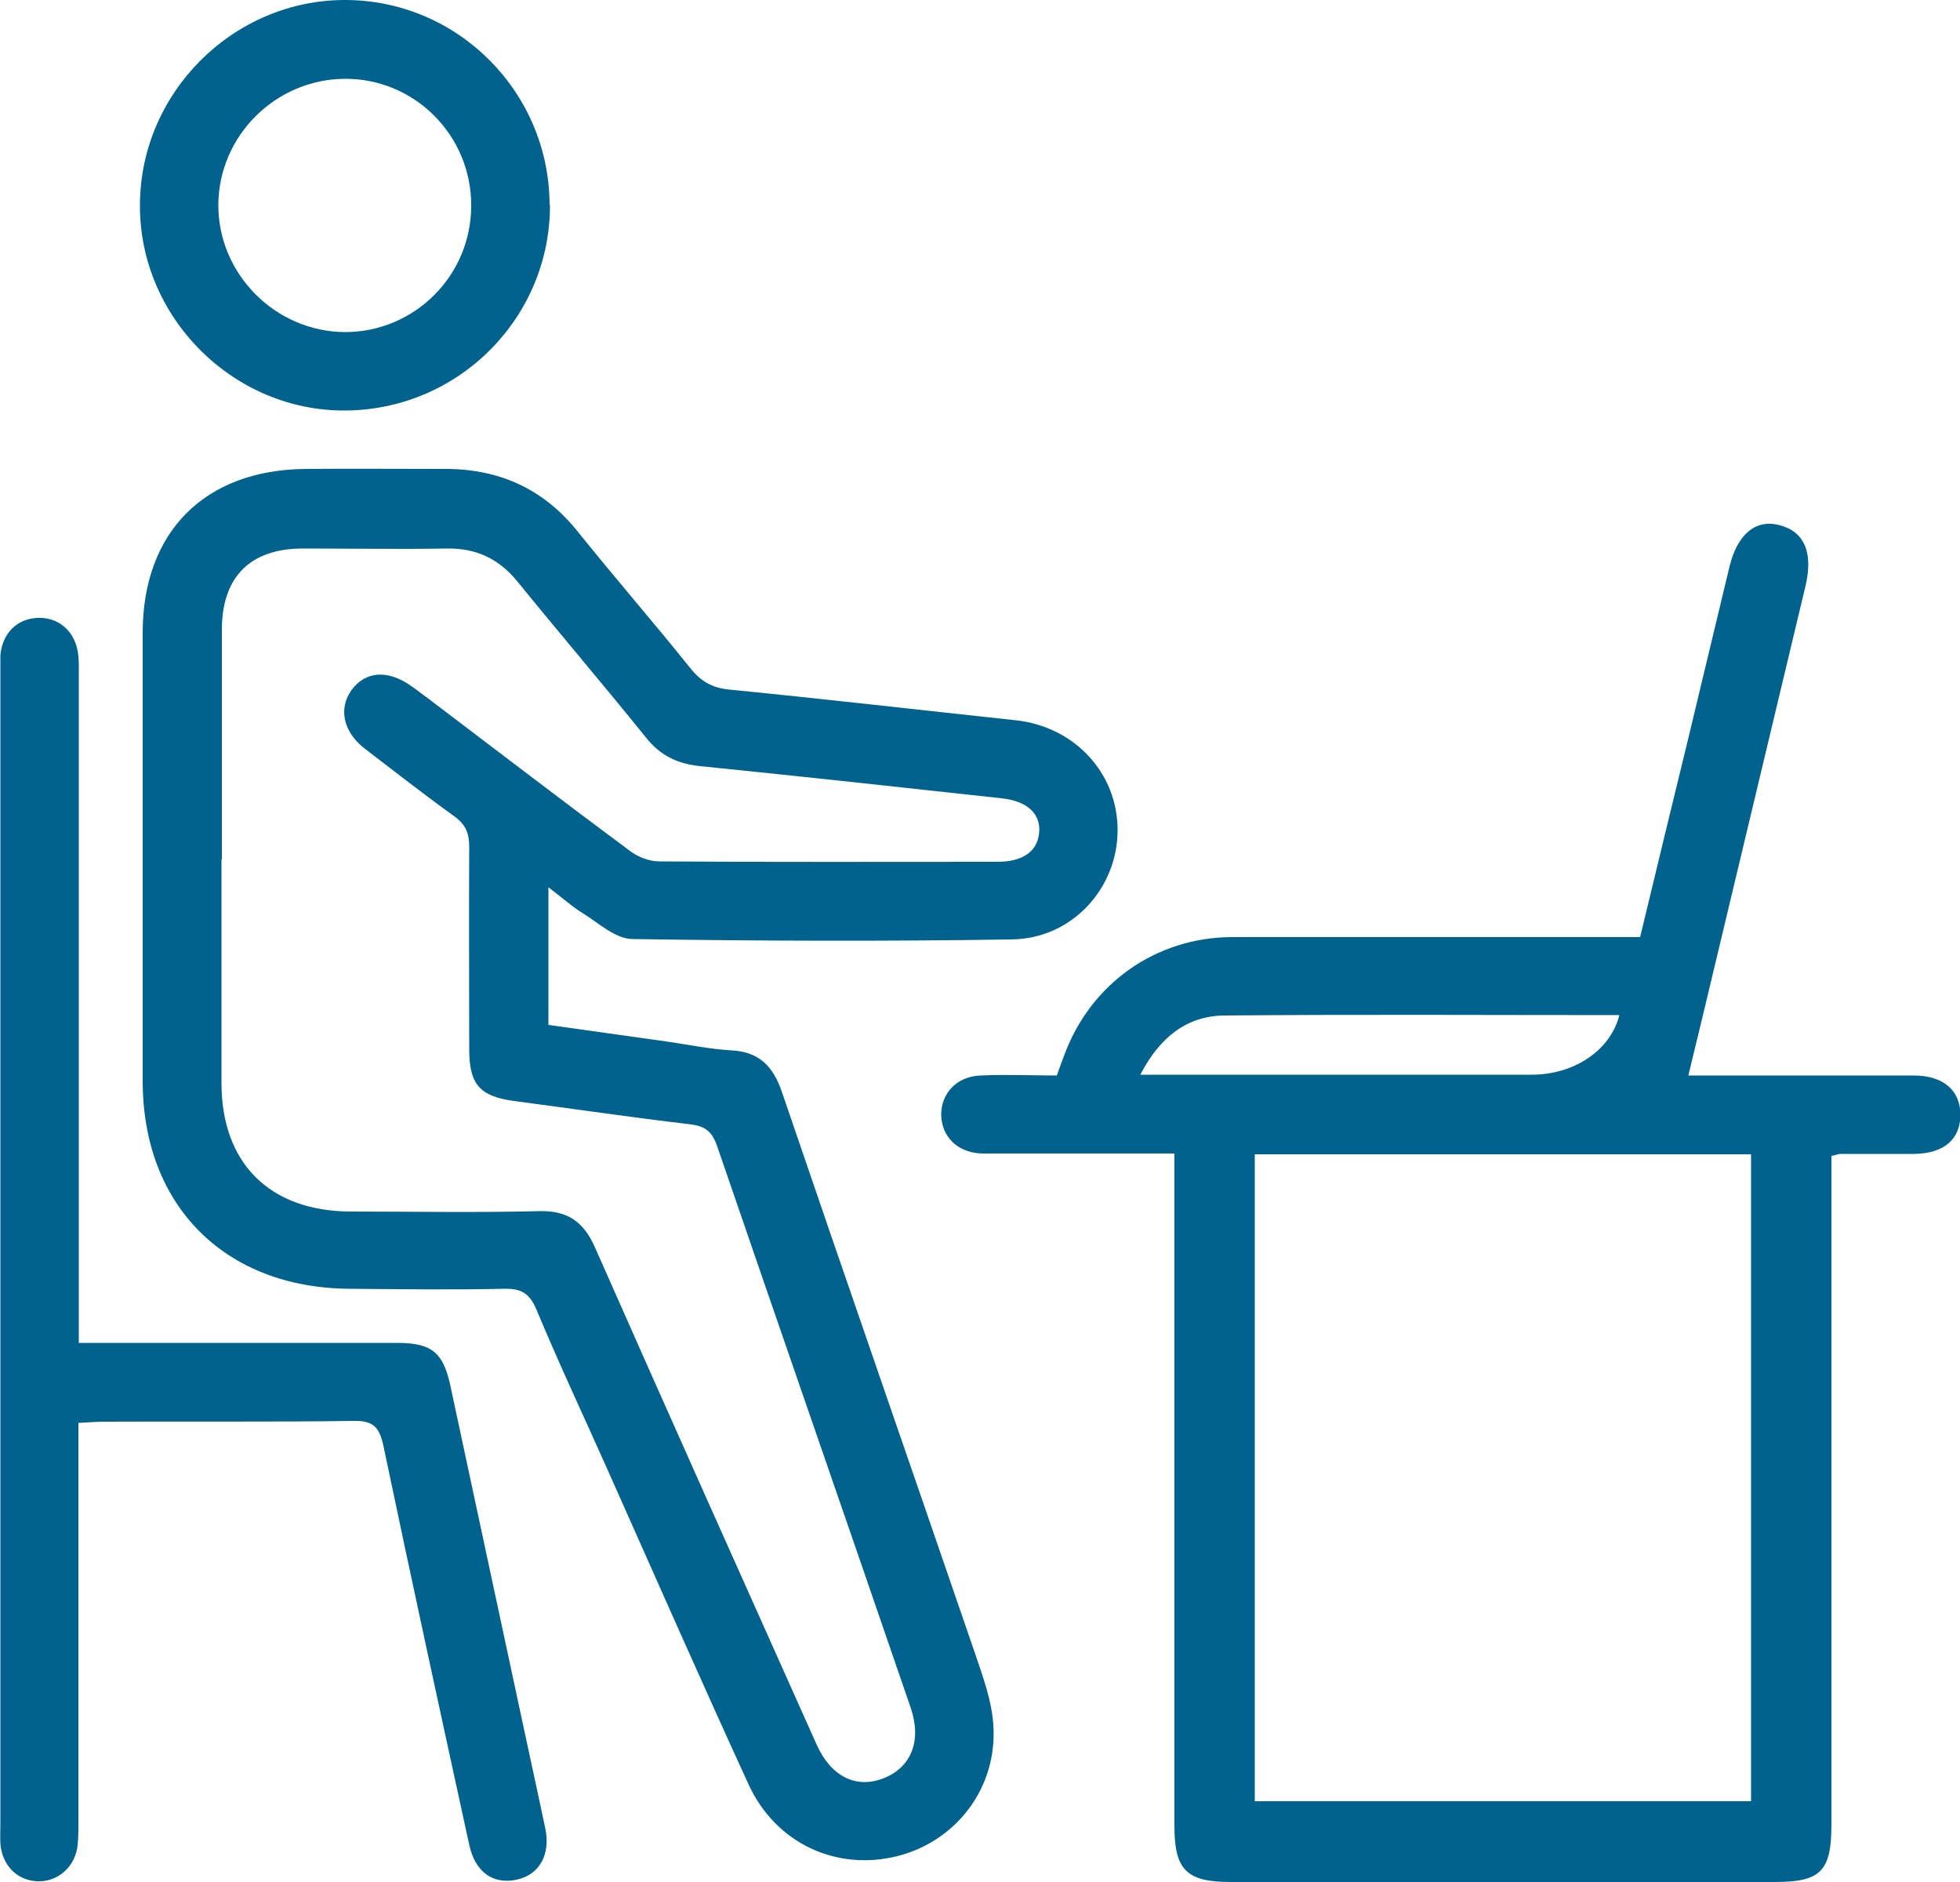 <svg xmlns="http://www.w3.org/2000/svg" id="Layer_2" viewBox="0 0 50 48"><defs><style>      .cls-1 {        fill: #01638d;      }    </style></defs><g id="Layer_1-2" data-name="Layer_1"><g><path class="cls-1" d="M13.99,22.63v3.51c1.02.14,2.04.29,3.06.43.54.08,1.08.19,1.62.22.71.04,1.06.42,1.28,1.07,1.63,4.78,3.29,9.55,4.93,14.33.2.59.42,1.19.46,1.8.11,1.6-.94,2.97-2.45,3.35-1.56.39-3.1-.33-3.79-1.82-1.22-2.66-2.4-5.34-3.59-8.01-.61-1.37-1.25-2.73-1.83-4.12-.18-.42-.4-.53-.83-.52-1.31.03-2.62.01-3.93,0-3.18-.02-5.28-2.12-5.28-5.3,0-3.81,0-7.62,0-11.43,0-2.57,1.58-4.16,4.16-4.18,1.17-.01,2.34,0,3.52,0,1.4-.01,2.54.5,3.42,1.6.94,1.17,1.93,2.31,2.87,3.48.27.34.56.51,1.02.55,2.43.24,4.85.52,7.28.78,1.5.16,2.61,1.35,2.6,2.82-.01,1.48-1.17,2.75-2.7,2.77-3.22.05-6.45.04-9.67-.01-.43,0-.86-.4-1.26-.65-.28-.17-.53-.4-.89-.67ZM5.65,21.93c0,1.9,0,3.79,0,5.69,0,2.05,1.23,3.27,3.29,3.28,1.6,0,3.2.03,4.81-.01.73-.02,1.14.27,1.43.93,1.87,4.23,3.76,8.45,5.65,12.67.37.83,1.02,1.14,1.72.86.7-.28.97-.96.68-1.8-1.64-4.78-3.3-9.55-4.94-14.33-.12-.34-.28-.49-.65-.54-1.51-.18-3.02-.4-4.53-.6-.88-.12-1.14-.43-1.14-1.32,0-1.72-.01-3.44,0-5.16,0-.35-.09-.57-.38-.78-.78-.56-1.53-1.15-2.29-1.73-.54-.42-.67-1.01-.34-1.48.36-.5.94-.54,1.55-.1.13.09.25.19.38.28,1.73,1.31,3.45,2.63,5.19,3.92.2.15.49.26.74.26,2.87.02,5.74.01,8.62.01.66,0,1.03-.27,1.07-.75.04-.48-.31-.8-.96-.87-2.56-.28-5.12-.56-7.69-.82-.58-.06-1.02-.27-1.39-.74-1.08-1.34-2.2-2.65-3.28-3.98-.47-.57-1.04-.84-1.78-.83-1.23.02-2.46,0-3.69,0-1.34,0-2.06.73-2.06,2.07,0,1.95,0,3.91,0,5.86Z"></path><path class="cls-1" d="M46.72,29.47c0,.25,0,.48,0,.71,0,5.45,0,10.91,0,16.36,0,1.18-.27,1.46-1.44,1.46-4.63,0-9.26,0-13.89,0-1.12,0-1.43-.31-1.43-1.42,0-5.47,0-10.94,0-16.42v-.74c-1.38,0-2.68,0-3.99,0-.31,0-.63,0-.94,0-.61-.03-1.01-.43-1.02-.99,0-.55.4-.98,1.01-1,.64-.03,1.29,0,1.94,0,.07-.2.13-.36.19-.52.67-1.82,2.33-3,4.27-3.01,3.24,0,6.49,0,9.73,0,.21,0,.43,0,.69,0,.4-1.67.8-3.31,1.2-4.95.36-1.5.72-3,1.08-4.5.2-.82.66-1.21,1.26-1.06.65.16.88.7.68,1.55-.78,3.26-1.56,6.53-2.34,9.79-.21.88-.42,1.76-.65,2.7.32,0,.72,0,1.12,0,1.54,0,3.09,0,4.63,0,.75,0,1.19.38,1.19,1,0,.63-.42.99-1.18,1-.63,0-1.25,0-1.88,0-.04,0-.08.02-.22.05ZM32.01,29.44v16.5h12.66v-16.5h-12.66ZM29.09,27.41c1.21,0,2.31,0,3.42,0,2.19,0,4.38,0,6.56,0,1.11,0,2.02-.64,2.24-1.52-3.36,0-6.72-.02-10.08.01-.94.01-1.64.54-2.14,1.51Z"></path><path class="cls-1" d="M2,34.25c2.56,0,5.02,0,7.48,0,.23,0,.47,0,.7,0,.83.01,1.12.25,1.3,1.05.6,2.78,1.19,5.57,1.79,8.35.21.99.43,1.98.64,2.98.14.67-.15,1.19-.73,1.31-.6.13-1.06-.19-1.21-.89-.74-3.39-1.48-6.79-2.19-10.18-.1-.45-.24-.64-.75-.63-2.13.03-4.26.01-6.39.02-.19,0-.38.02-.64.03,0,.26,0,.49,0,.72,0,3.16,0,6.33,0,9.49,0,.21,0,.43-.03.64-.1.53-.54.87-1.04.84-.51-.03-.88-.42-.92-.96-.01-.17,0-.35,0-.53,0-9.75,0-19.5,0-29.25,0-.18,0-.35,0-.53.05-.55.41-.92.93-.95.52-.03.94.3,1.04.84.04.21.03.43.03.64,0,5.41,0,10.82,0,16.24,0,.23,0,.46,0,.76Z"></path><path class="cls-1" d="M14.03,5.22c.01,2.87-2.31,5.22-5.2,5.25-2.87.03-5.28-2.37-5.26-5.25C3.58,2.36,5.95,0,8.8,0c2.87,0,5.21,2.34,5.22,5.22ZM12.02,5.23c0-1.79-1.46-3.24-3.24-3.22-1.76.02-3.2,1.46-3.21,3.21-.01,1.77,1.46,3.24,3.23,3.25,1.78,0,3.23-1.45,3.22-3.24Z"></path></g></g></svg>